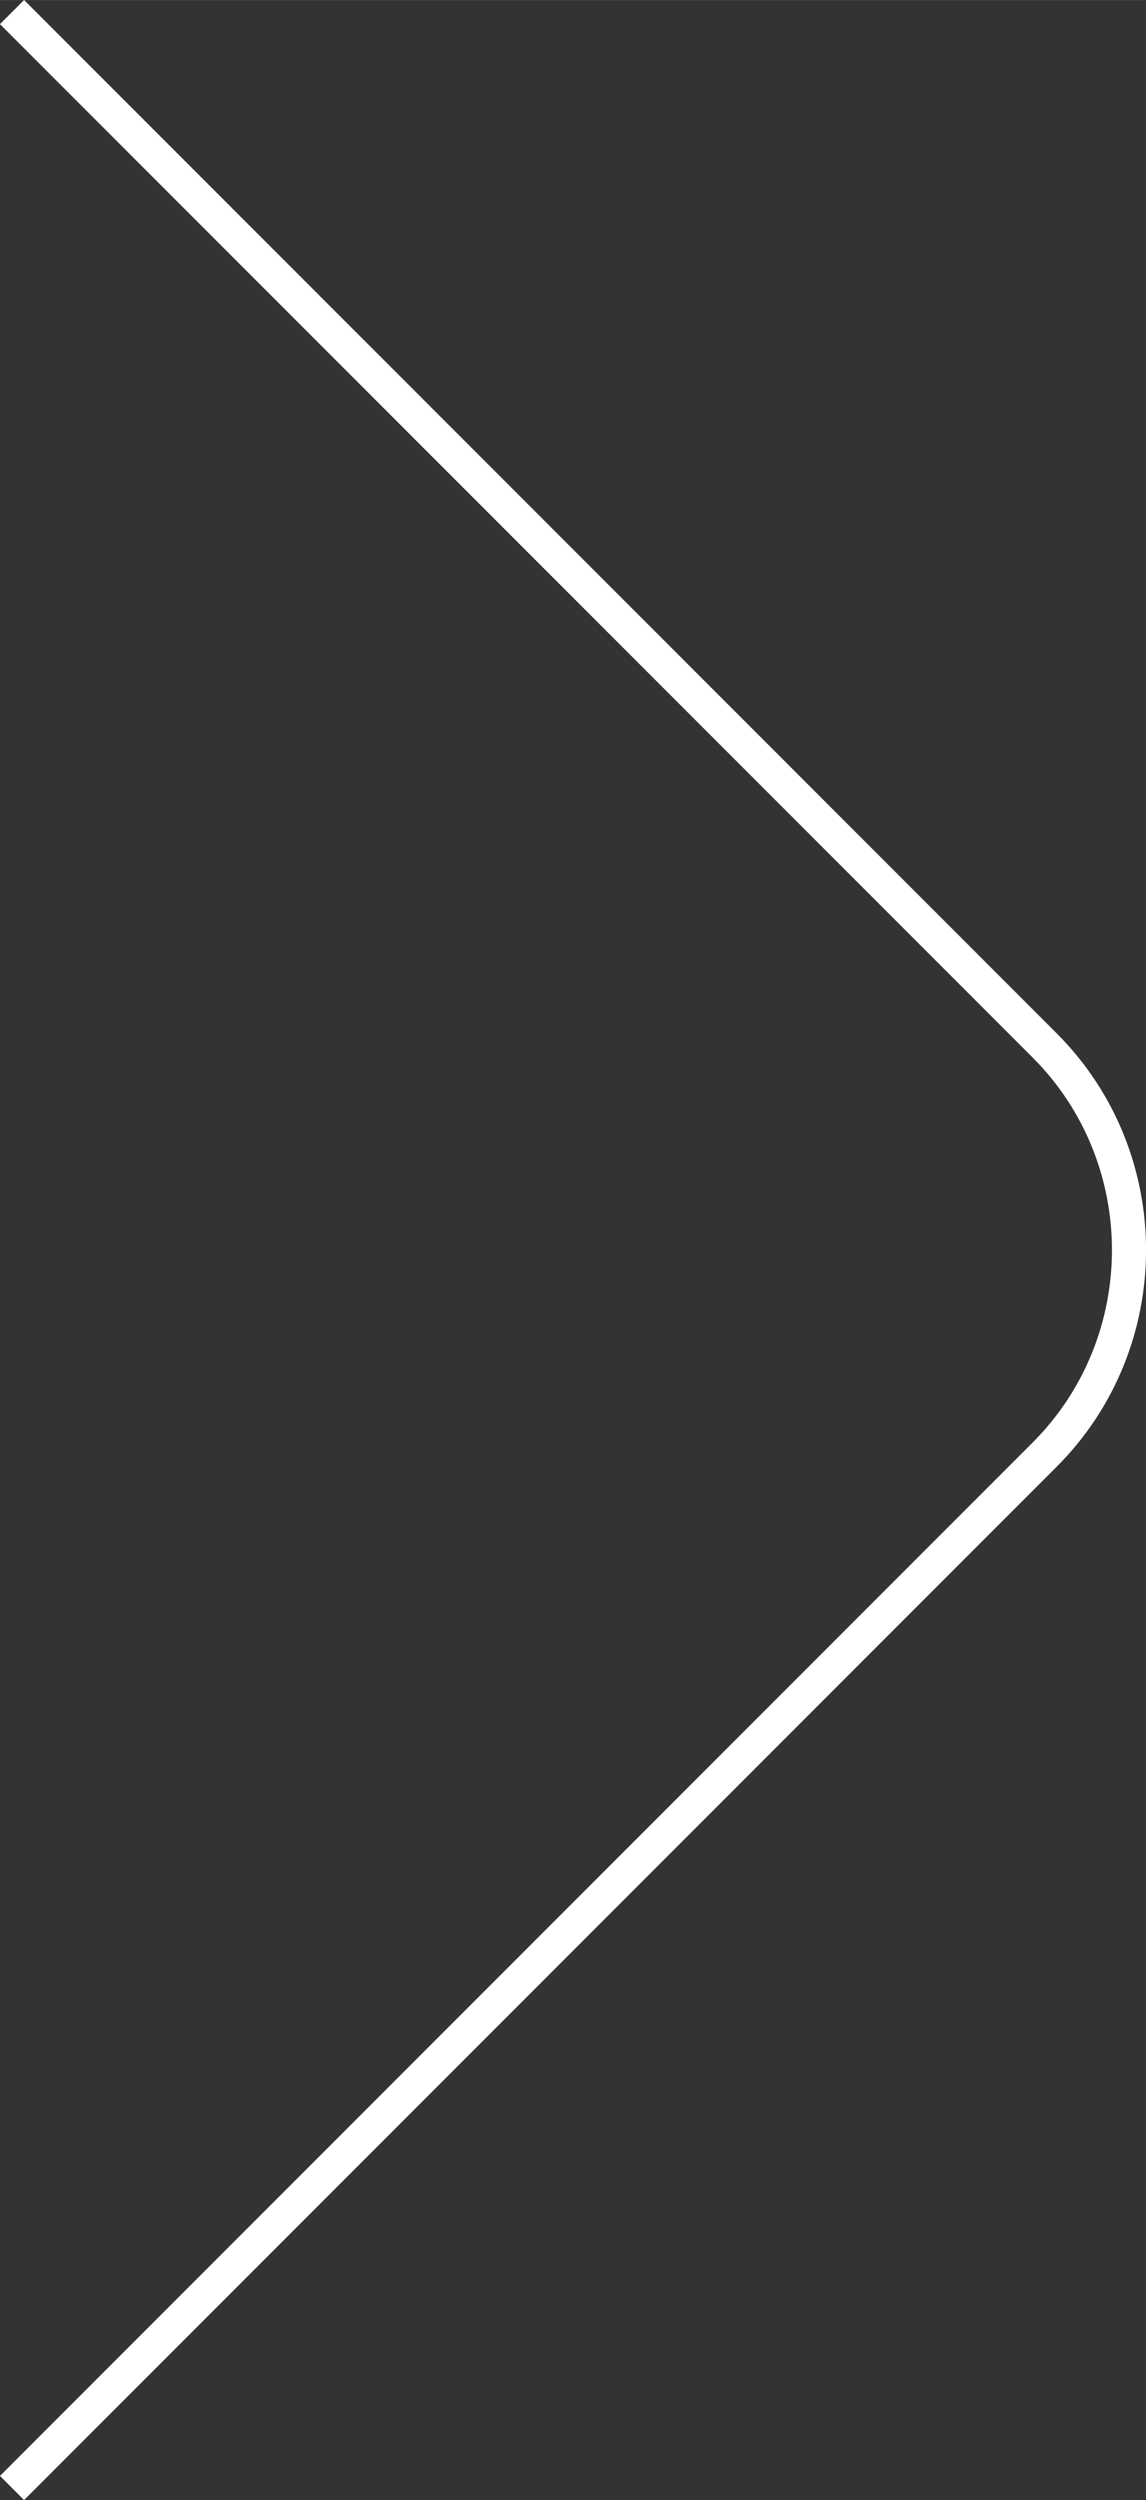 <?xml version="1.0" encoding="UTF-8" standalone="no"?>
<!-- Created with Inkscape (http://www.inkscape.org/) -->

<svg
   xmlns:dc="http://purl.org/dc/elements/1.1/"
   xmlns:cc="http://creativecommons.org/ns#"
   xmlns:rdf="http://www.w3.org/1999/02/22-rdf-syntax-ns#"
   xmlns:svg="http://www.w3.org/2000/svg"
   xmlns="http://www.w3.org/2000/svg"
   xmlns:sodipodi="http://sodipodi.sourceforge.net/DTD/sodipodi-0.dtd"
   xmlns:inkscape="http://www.inkscape.org/namespaces/inkscape"
   width="9.49mm"
   height="20.689mm"
   viewBox="0 0 33.627 73.307"
   id="svg11353"
   version="1.1"
   inkscape:version="0.91 r13725"
   sodipodi:docname="arrow-right.svg">
  <rect x="0" y="0" width="33.627" height="73.307" fill="#333333" stroke="none"/>
  <defs
     id="defs11355" />
  <sodipodi:namedview
     id="base"
     pagecolor="#ffffff"
     bordercolor="#666666"
     borderopacity="1.0"
     inkscape:pageopacity="0.0"
     inkscape:pageshadow="2"
     inkscape:zoom="0.35"
     inkscape:cx="-583.91523"
     inkscape:cy="361.15568"
     inkscape:document-units="px"
     inkscape:current-layer="layer1"
     showgrid="false"
     fit-margin-top="0"
     fit-margin-left="0"
     fit-margin-right="0"
     fit-margin-bottom="0"
     inkscape:window-width="1366"
     inkscape:window-height="705"
     inkscape:window-x="-8"
     inkscape:window-y="-8"
     inkscape:window-maximized="1" />
  <g
     inkscape:label="Vrstva 1"
     inkscape:groupmode="layer"
     id="layer1"
     transform="translate(-450.344,-820.211)">
    <path
       id="path13710"
       d="m 450.697,893.164 30.3,-30.3 c 3.3,-3.3 3.3,-8.7 0,-12 l -30.3,-30.3"
       class="st9"
       inkscape:connector-curvature="0"
       style="fill:none;stroke:#ffffff;stroke-miterlimit:10" />
  </g>
</svg>
